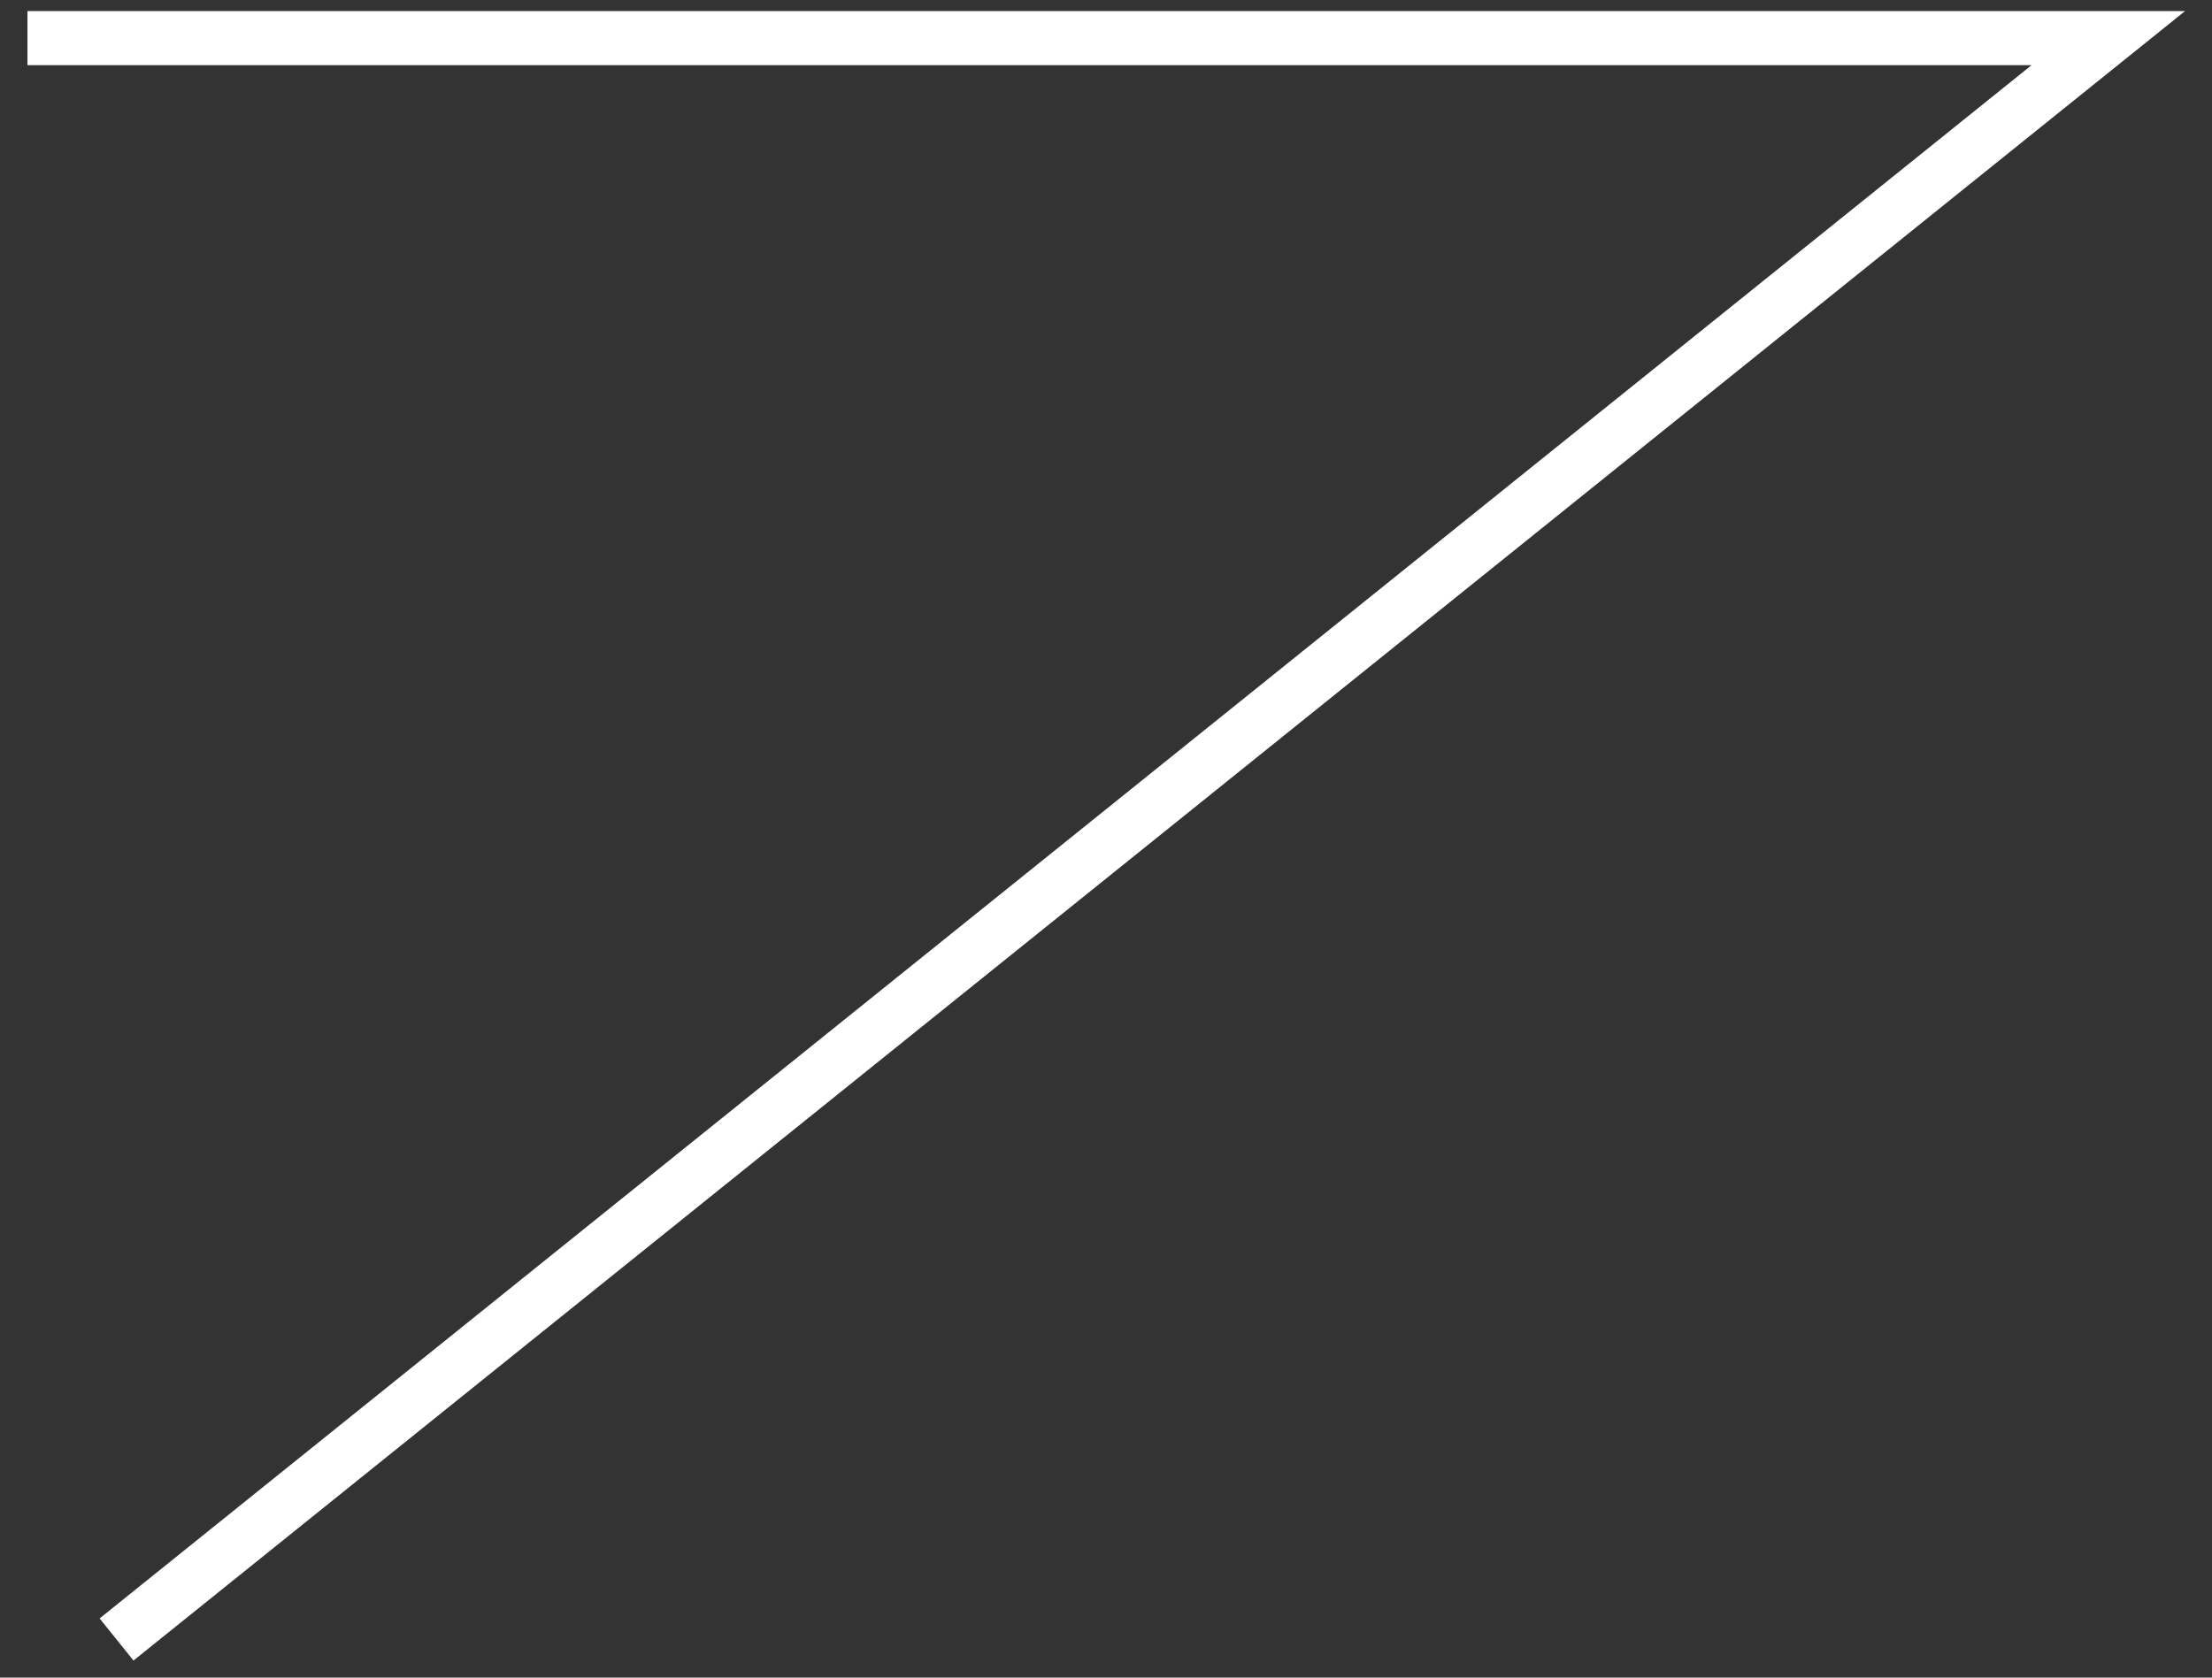 <svg width="58" height="44" viewBox="0 0 58 44" fill="none" xmlns="http://www.w3.org/2000/svg">
<rect x="0" y="0" width="58" height="44" fill="#333333" stroke="none"/>
<path d="M0.72 1H55.281L3.056 43" stroke="white" stroke-width="1.417" stroke-miterlimit="22.926"/>
</svg>
